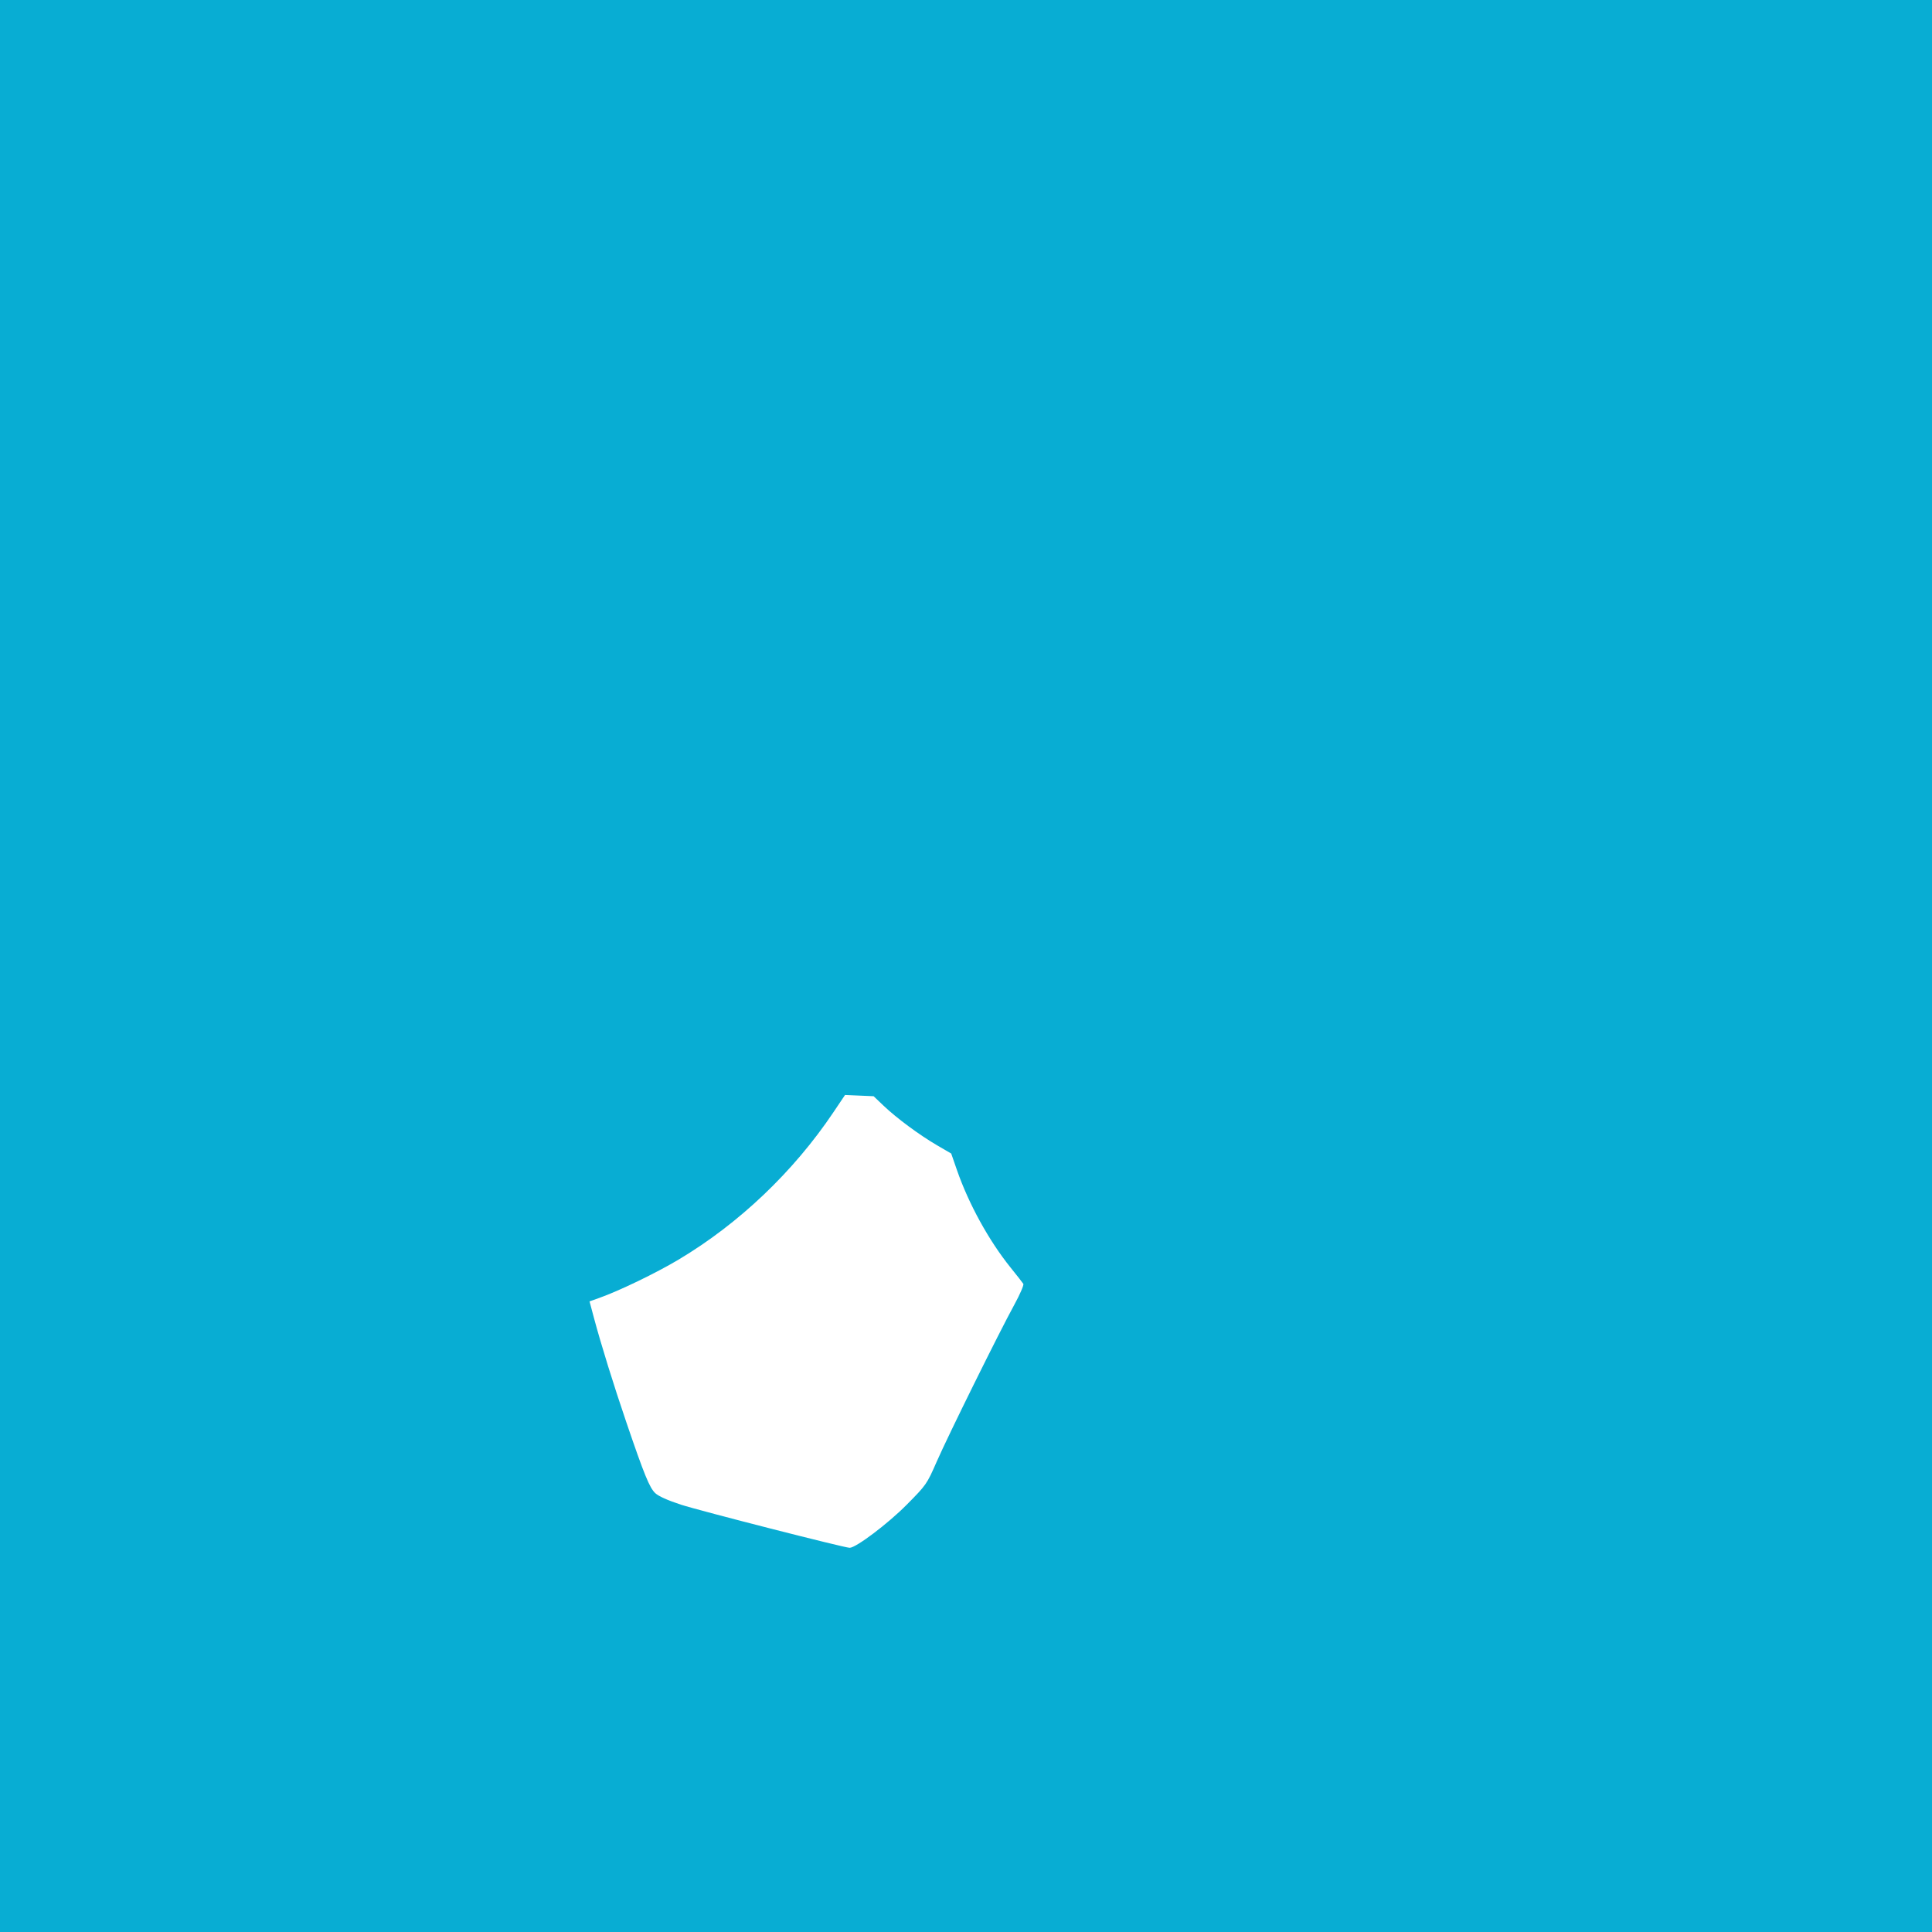 <svg width="1056" height="1056" viewBox="0 0 1056 1056" fill="none" xmlns="http://www.w3.org/2000/svg">
<path fill-rule="evenodd" clip-rule="evenodd" d="M0 528V1056H528H1056V528V0H528H0V528ZM483 604.412C490.106 611.179 502.692 620.482 512.31 626.077L519.914 630.5L523.038 639.5C529.505 658.132 540.57 678.223 552.507 693.009C555.875 697.181 558.947 701.105 559.333 701.73C559.719 702.354 557.492 707.508 554.384 713.183C546.037 728.423 518.261 784.596 511.964 798.972C506.584 811.254 506.331 811.615 495.5 822.545C485.301 832.836 467.856 846 464.415 846C461.604 846 382.434 825.763 372.144 822.414C365.083 820.116 359.941 817.809 358.163 816.14C355.038 813.206 352.163 806.166 342.396 777.532C335.432 757.113 328.562 734.985 324.661 720.407L322.228 711.313L327.364 709.493C338.387 705.587 358.517 695.872 370.912 688.476C403.945 668.767 433.651 640.504 455.494 608L461.879 598.5L469.689 598.837L477.5 599.174L483 604.412Z" fill="#08ADD3"/>
</svg>
